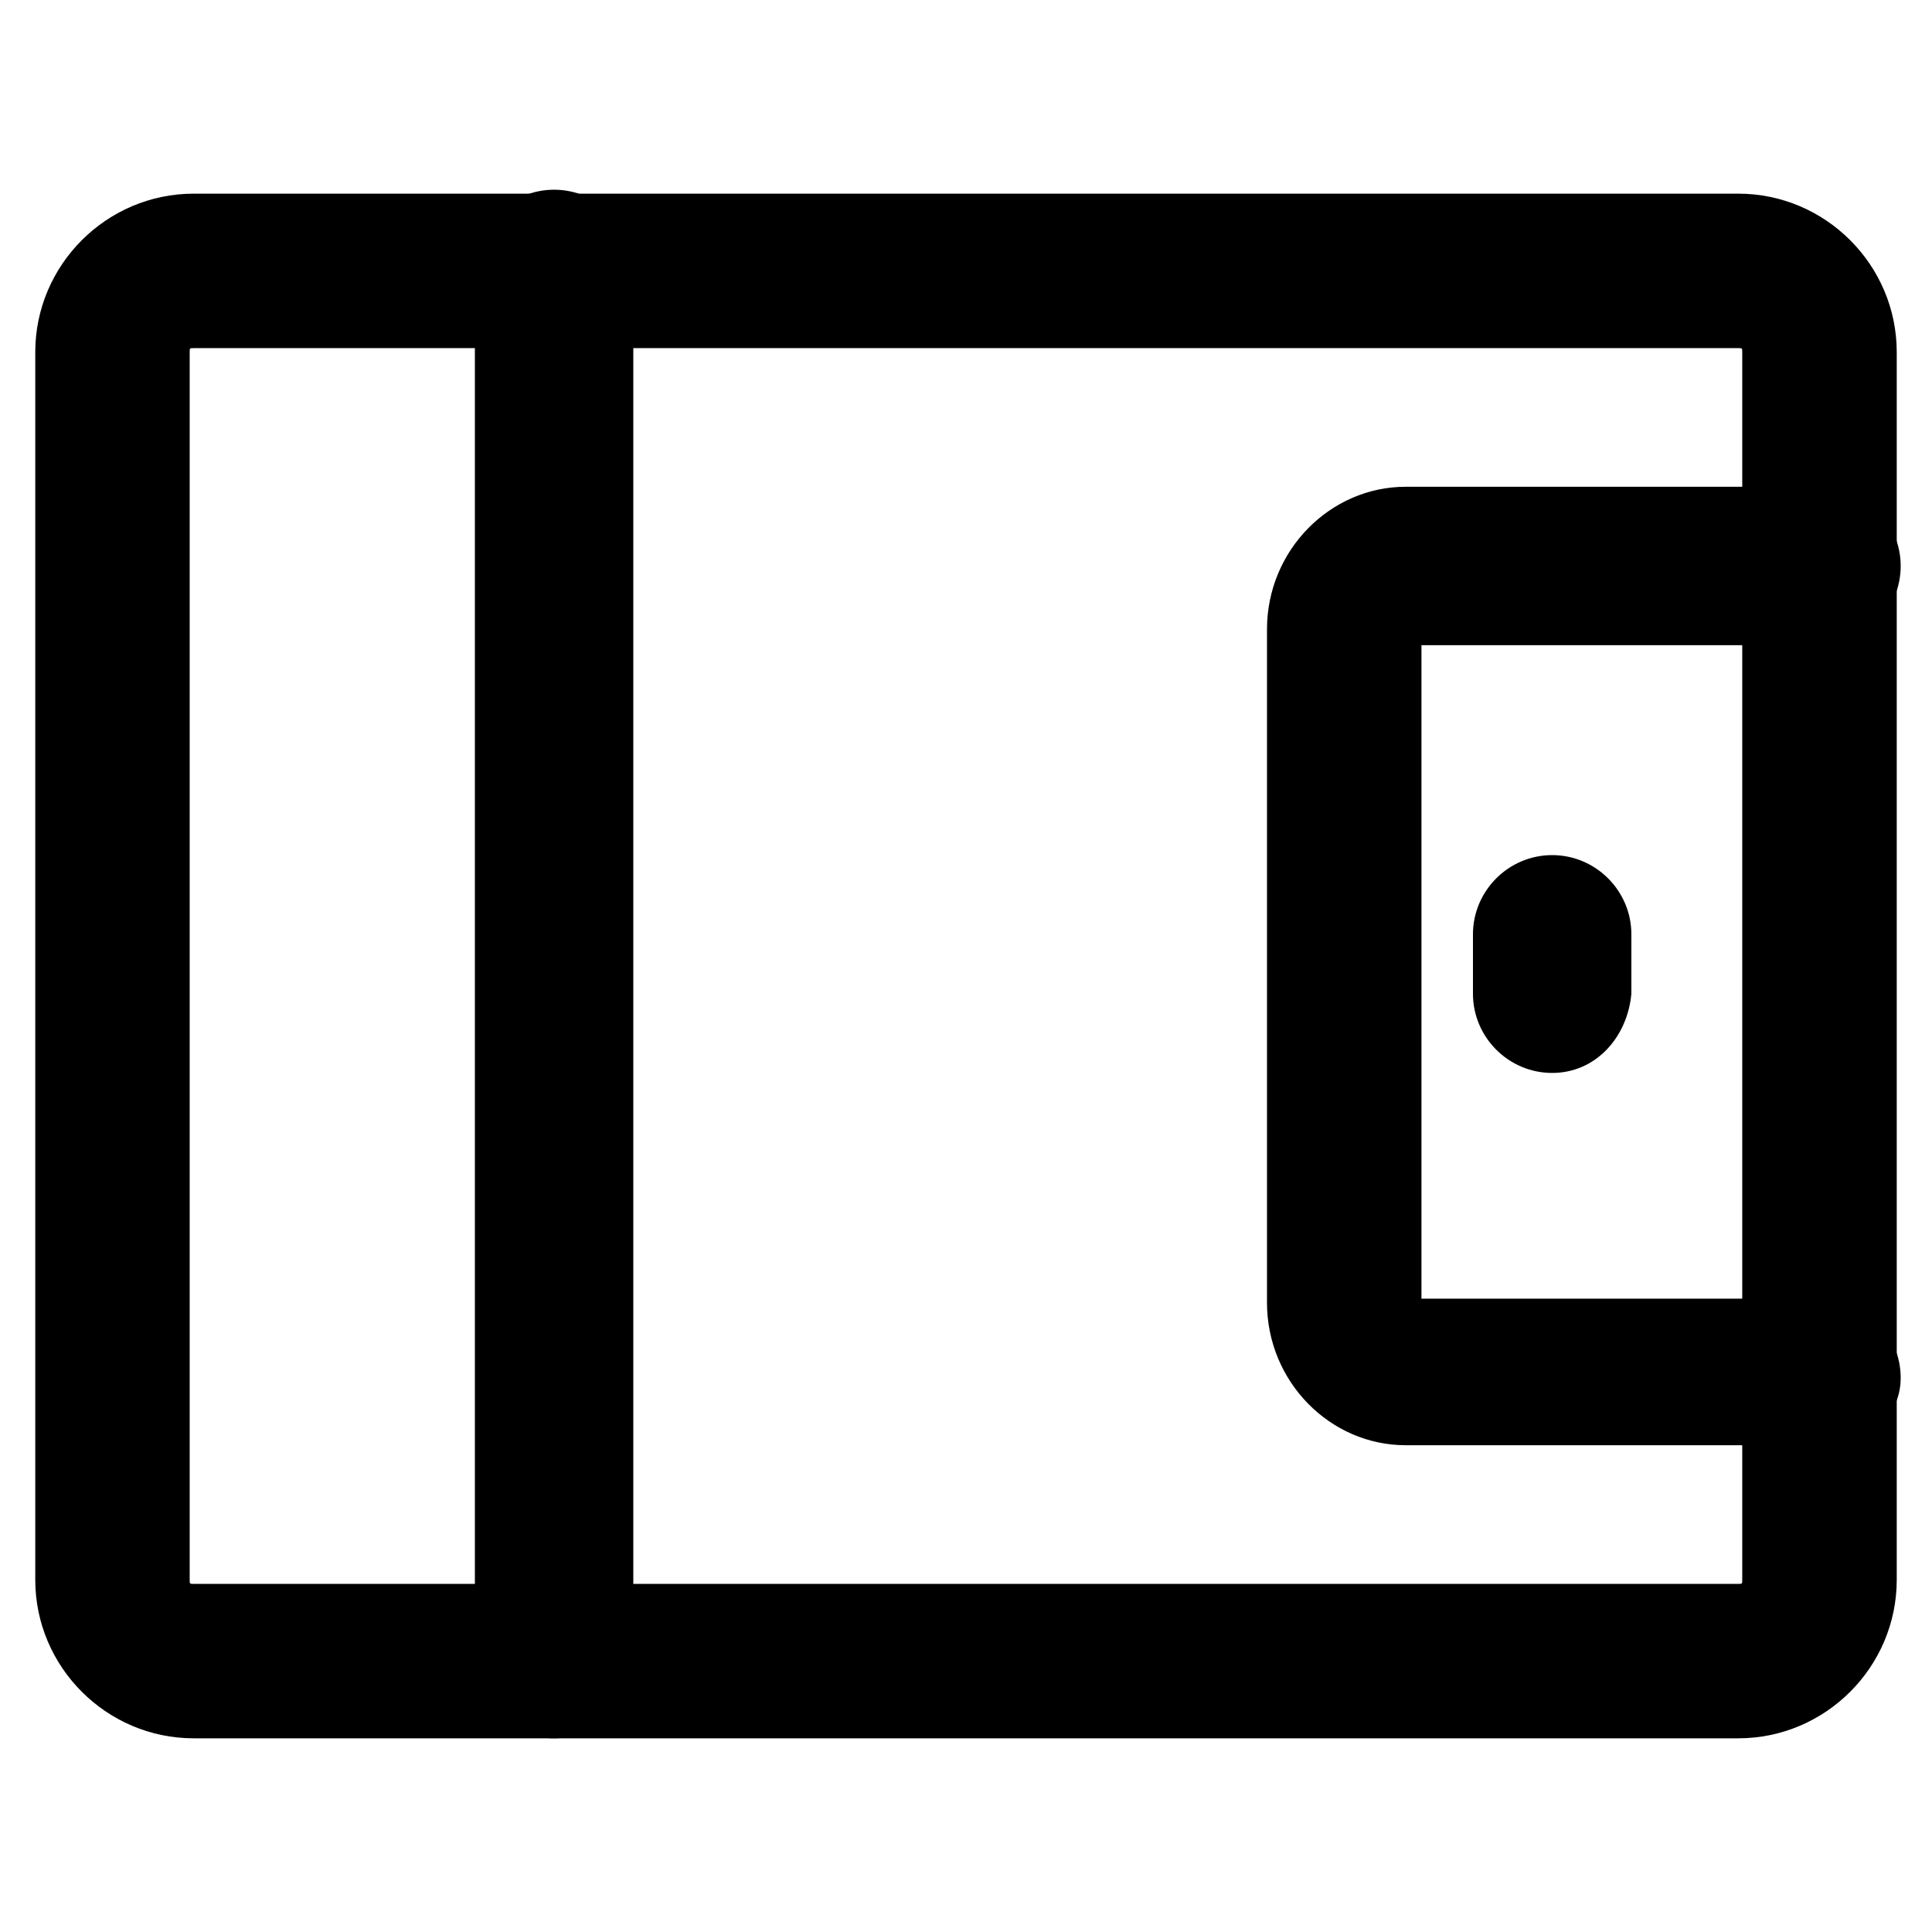 <?xml version="1.0" encoding="UTF-8"?>
<!-- Uploaded to: ICON Repo, www.iconrepo.com, Generator: ICON Repo Mixer Tools -->
<svg fill="#000000" width="800px" height="800px" version="1.1" viewBox="144 144 512 512" xmlns="http://www.w3.org/2000/svg">
 <g>
  <path d="m604.67 604.67h-409.34c-23.09 0-41.984-18.895-41.984-41.984v-325.38c0-23.09 18.895-41.984 41.984-41.984h409.34c23.09 0 41.984 18.895 41.984 41.984v325.38c0 23.09-18.895 41.984-41.984 41.984zm-409.35-368.41c-1.051 0-1.051 0-1.051 1.051v325.38c0 1.051 0 1.051 1.051 1.051h409.34c1.051 0 1.051 0 1.051-1.051v-325.38c0-1.051 0-1.051-1.051-1.051z"/>
  <path d="m625.66 527h-109.16c-19.941 0-36.734-16.793-36.734-37.785v-178.43c0-20.992 16.793-37.785 36.734-37.785h110.21c11.547 0 20.992 9.445 20.992 20.992s-9.445 20.992-20.992 20.992h-106.01v173.18h106.01c11.547 0 20.992 9.445 20.992 20.992-0.004 11.547-10.5 17.844-22.043 17.844z"/>
  <path d="m555.34 428.34c-11.547 0-20.992-9.445-20.992-20.992v-15.742c0-11.547 9.445-20.992 20.992-20.992s20.992 9.445 20.992 20.992v15.742c-1.051 11.547-9.445 20.992-20.992 20.992z"/>
  <path d="m290.84 604.67c-11.547 0-20.992-9.445-20.992-20.992v-368.41c0-11.547 9.445-20.992 20.992-20.992s20.992 9.445 20.992 20.992v368.41c-1.051 11.547-10.496 20.992-20.992 20.992z"/>
 </g>
</svg>
